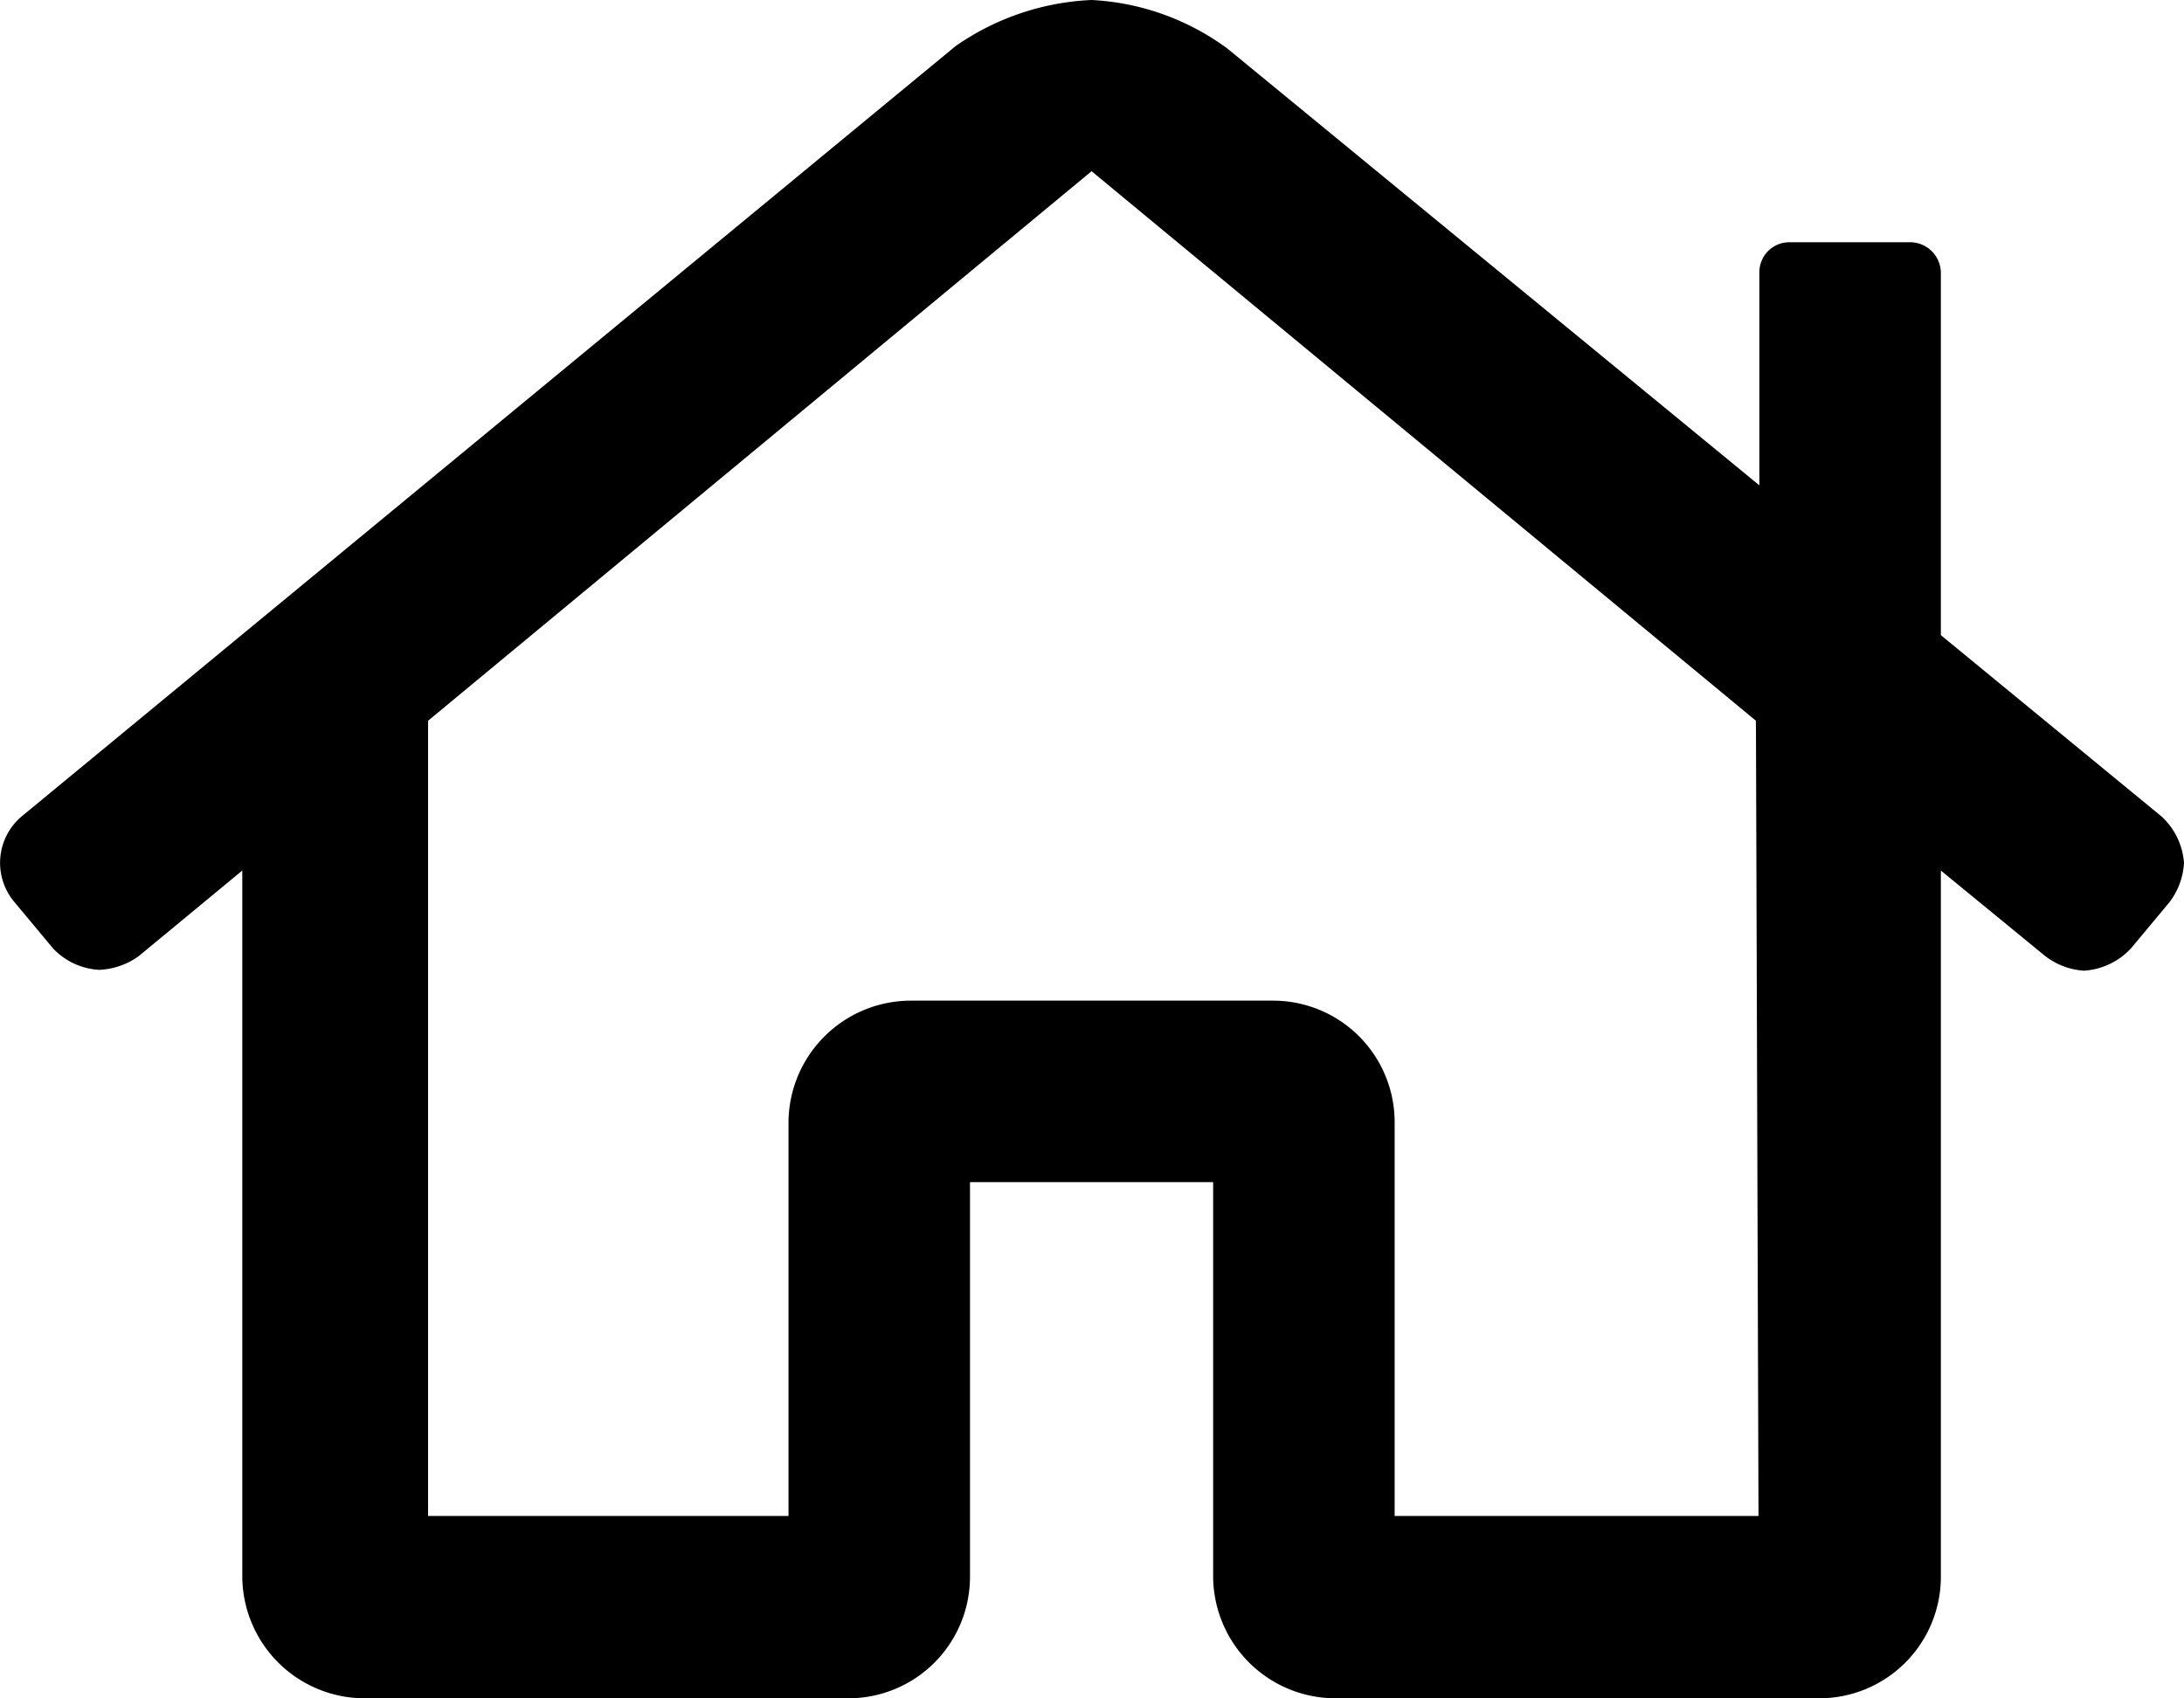 <svg xmlns="http://www.w3.org/2000/svg" viewBox="0 0 25.51 19.84"><g data-name="Layer 2"><g data-name="Layer 1"><path d="M25.51,10.08a.83.83,0,0,1-.17.46l-.45.54a.82.82,0,0,1-.55.26.83.83,0,0,1-.45-.17l-1.22-1v8.26a1.42,1.42,0,0,1-1.42,1.41H15.59a1.43,1.43,0,0,1-1.42-1.42V13.81H11.33v4.61a1.42,1.42,0,0,1-1.41,1.42H4.25a1.43,1.43,0,0,1-1.42-1.42V10.17l-1.21,1a.85.85,0,0,1-.46.16.8.8,0,0,1-.54-.25l-.45-.54a.71.71,0,0,1,.08-1l10.91-9A3,3,0,0,1,12.75,0a2.92,2.92,0,0,1,1.59.57l6.21,5.1V3.18a.35.35,0,0,1,.35-.35h1.42a.36.36,0,0,1,.35.36V7.42l2.58,2.12A.82.82,0,0,1,25.51,10.08Zm-5-1.66L12.75,2,5,8.42v9.29H9.21v-4.6a1.43,1.43,0,0,1,1.42-1.42h4.25a1.42,1.42,0,0,1,1.41,1.42v4.6h4.25Z"/></g></g></svg>